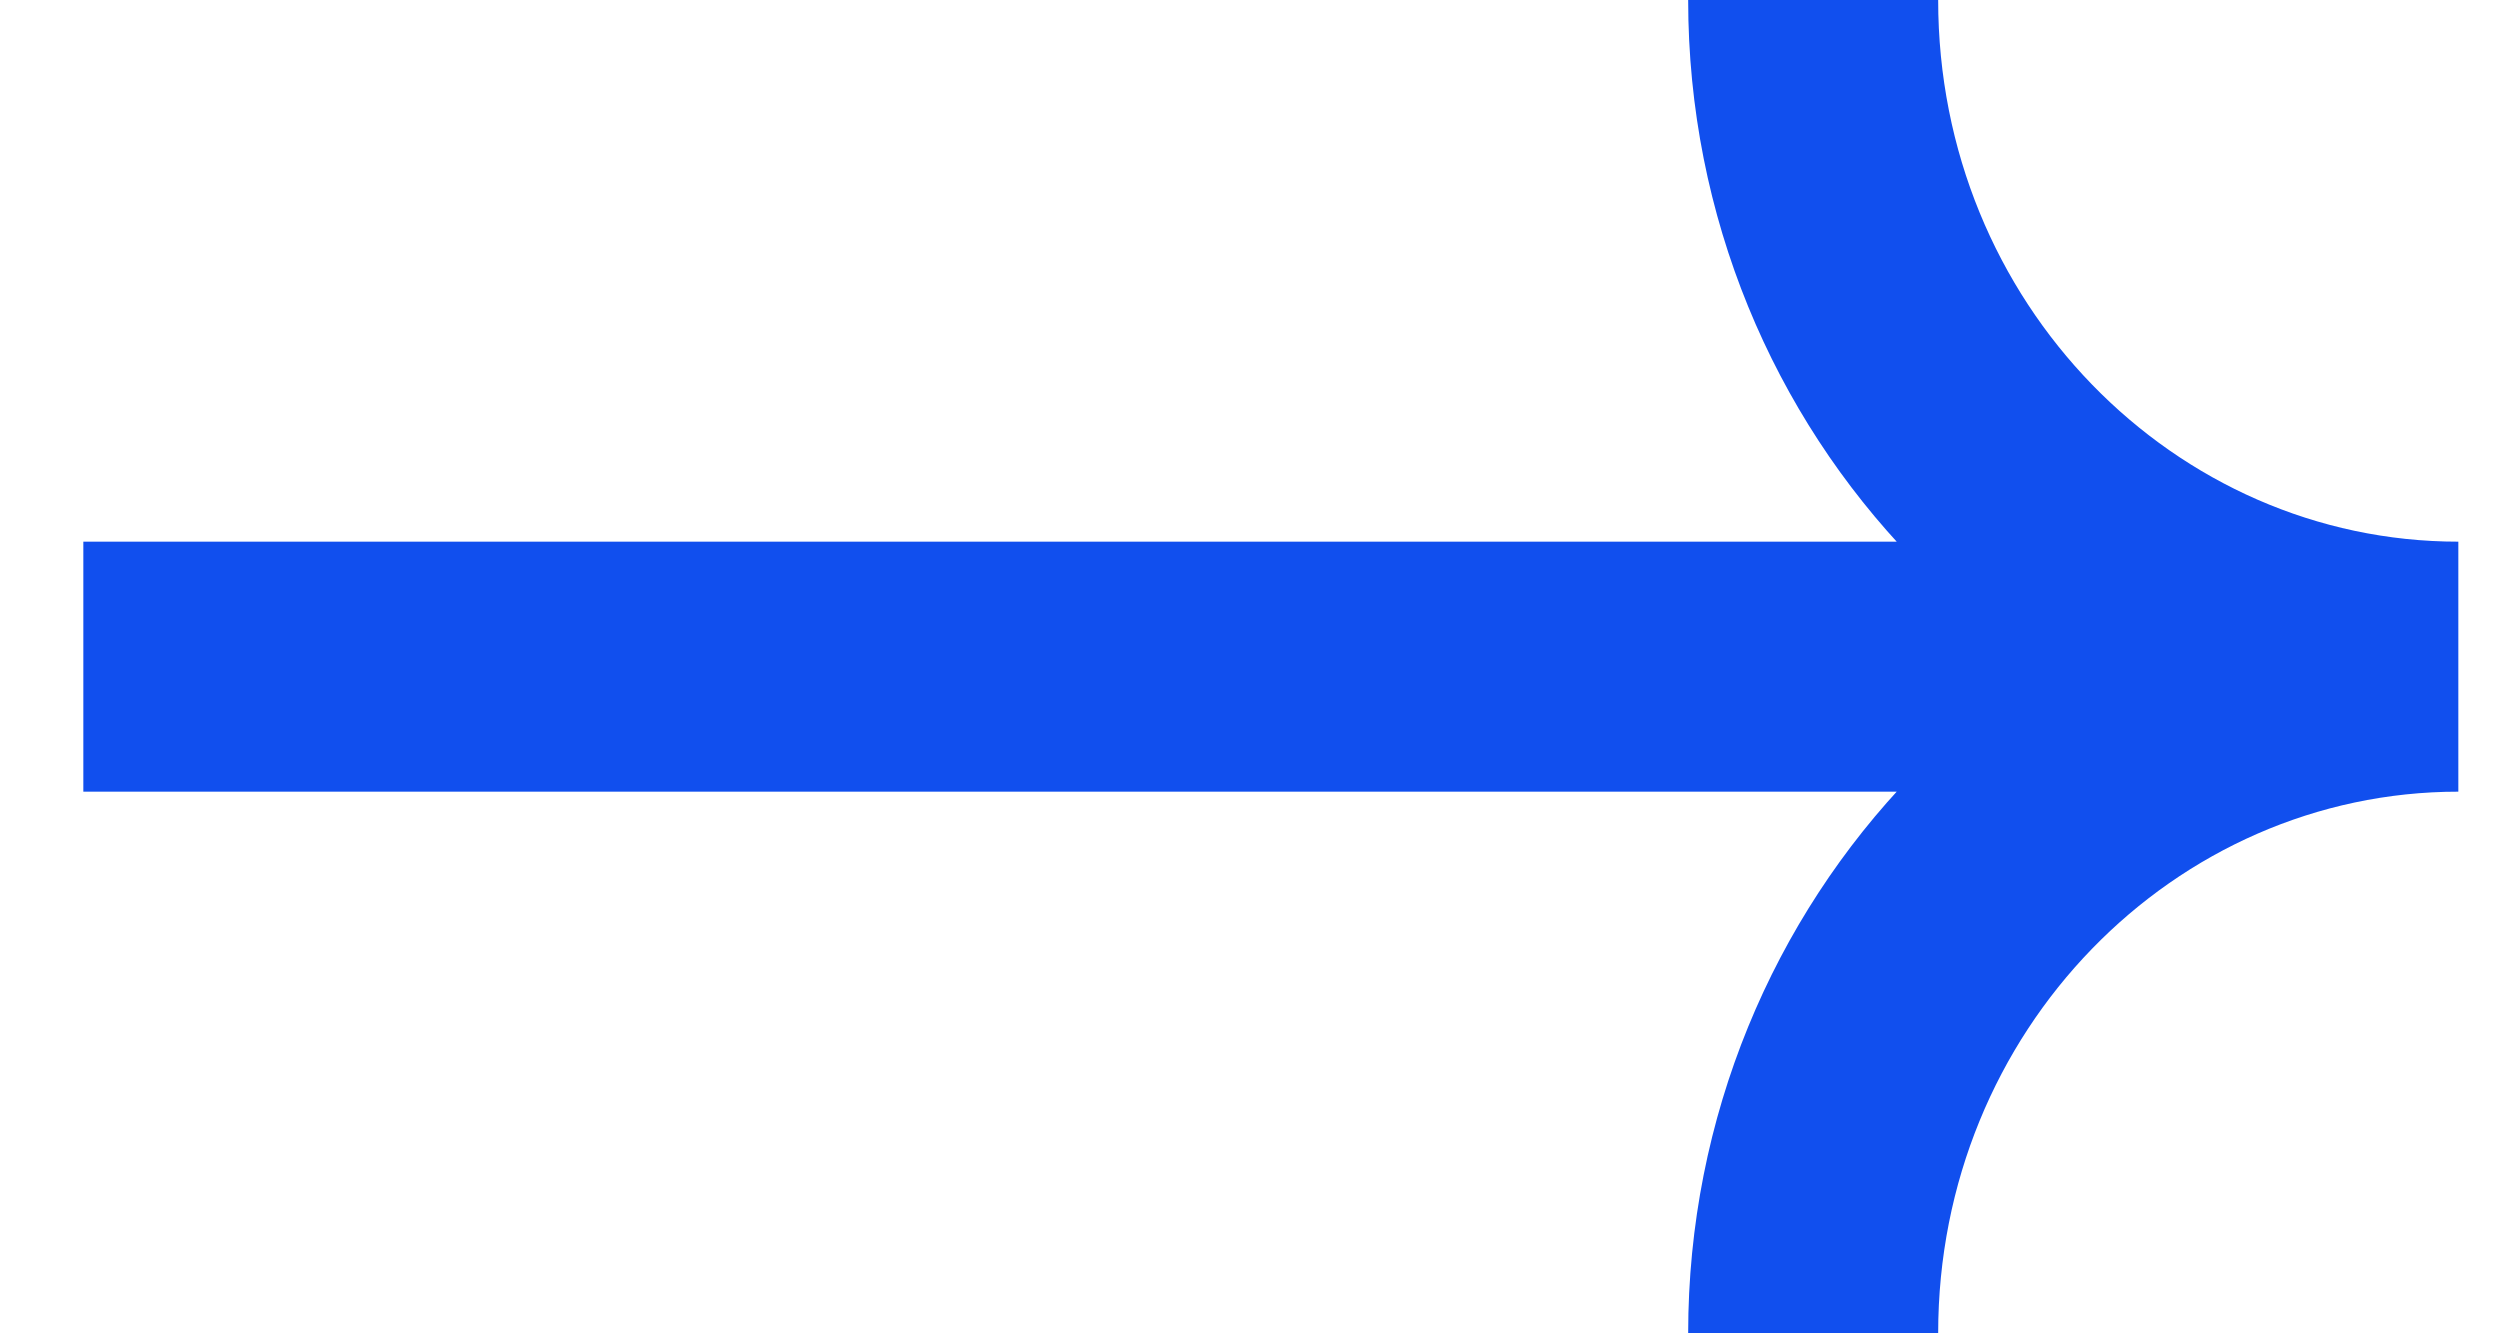 <svg width="15" height="8" viewBox="0 0 15 8" fill="none" xmlns="http://www.w3.org/2000/svg">
<path d="M1.25 3.25H0.5V4.75H1.25V3.25ZM1.25 4.75H13.75V3.25H1.25V4.75ZM10.129 0C10.129 2.6 12.175 4.75 14.75 4.75V3.25C13.049 3.25 11.629 1.818 11.629 0H10.129ZM14.75 3.25C12.175 3.25 10.129 5.4 10.129 8H11.629C11.629 6.182 13.049 4.75 14.75 4.75V3.25Z" fill="#114FEE"/>
</svg>